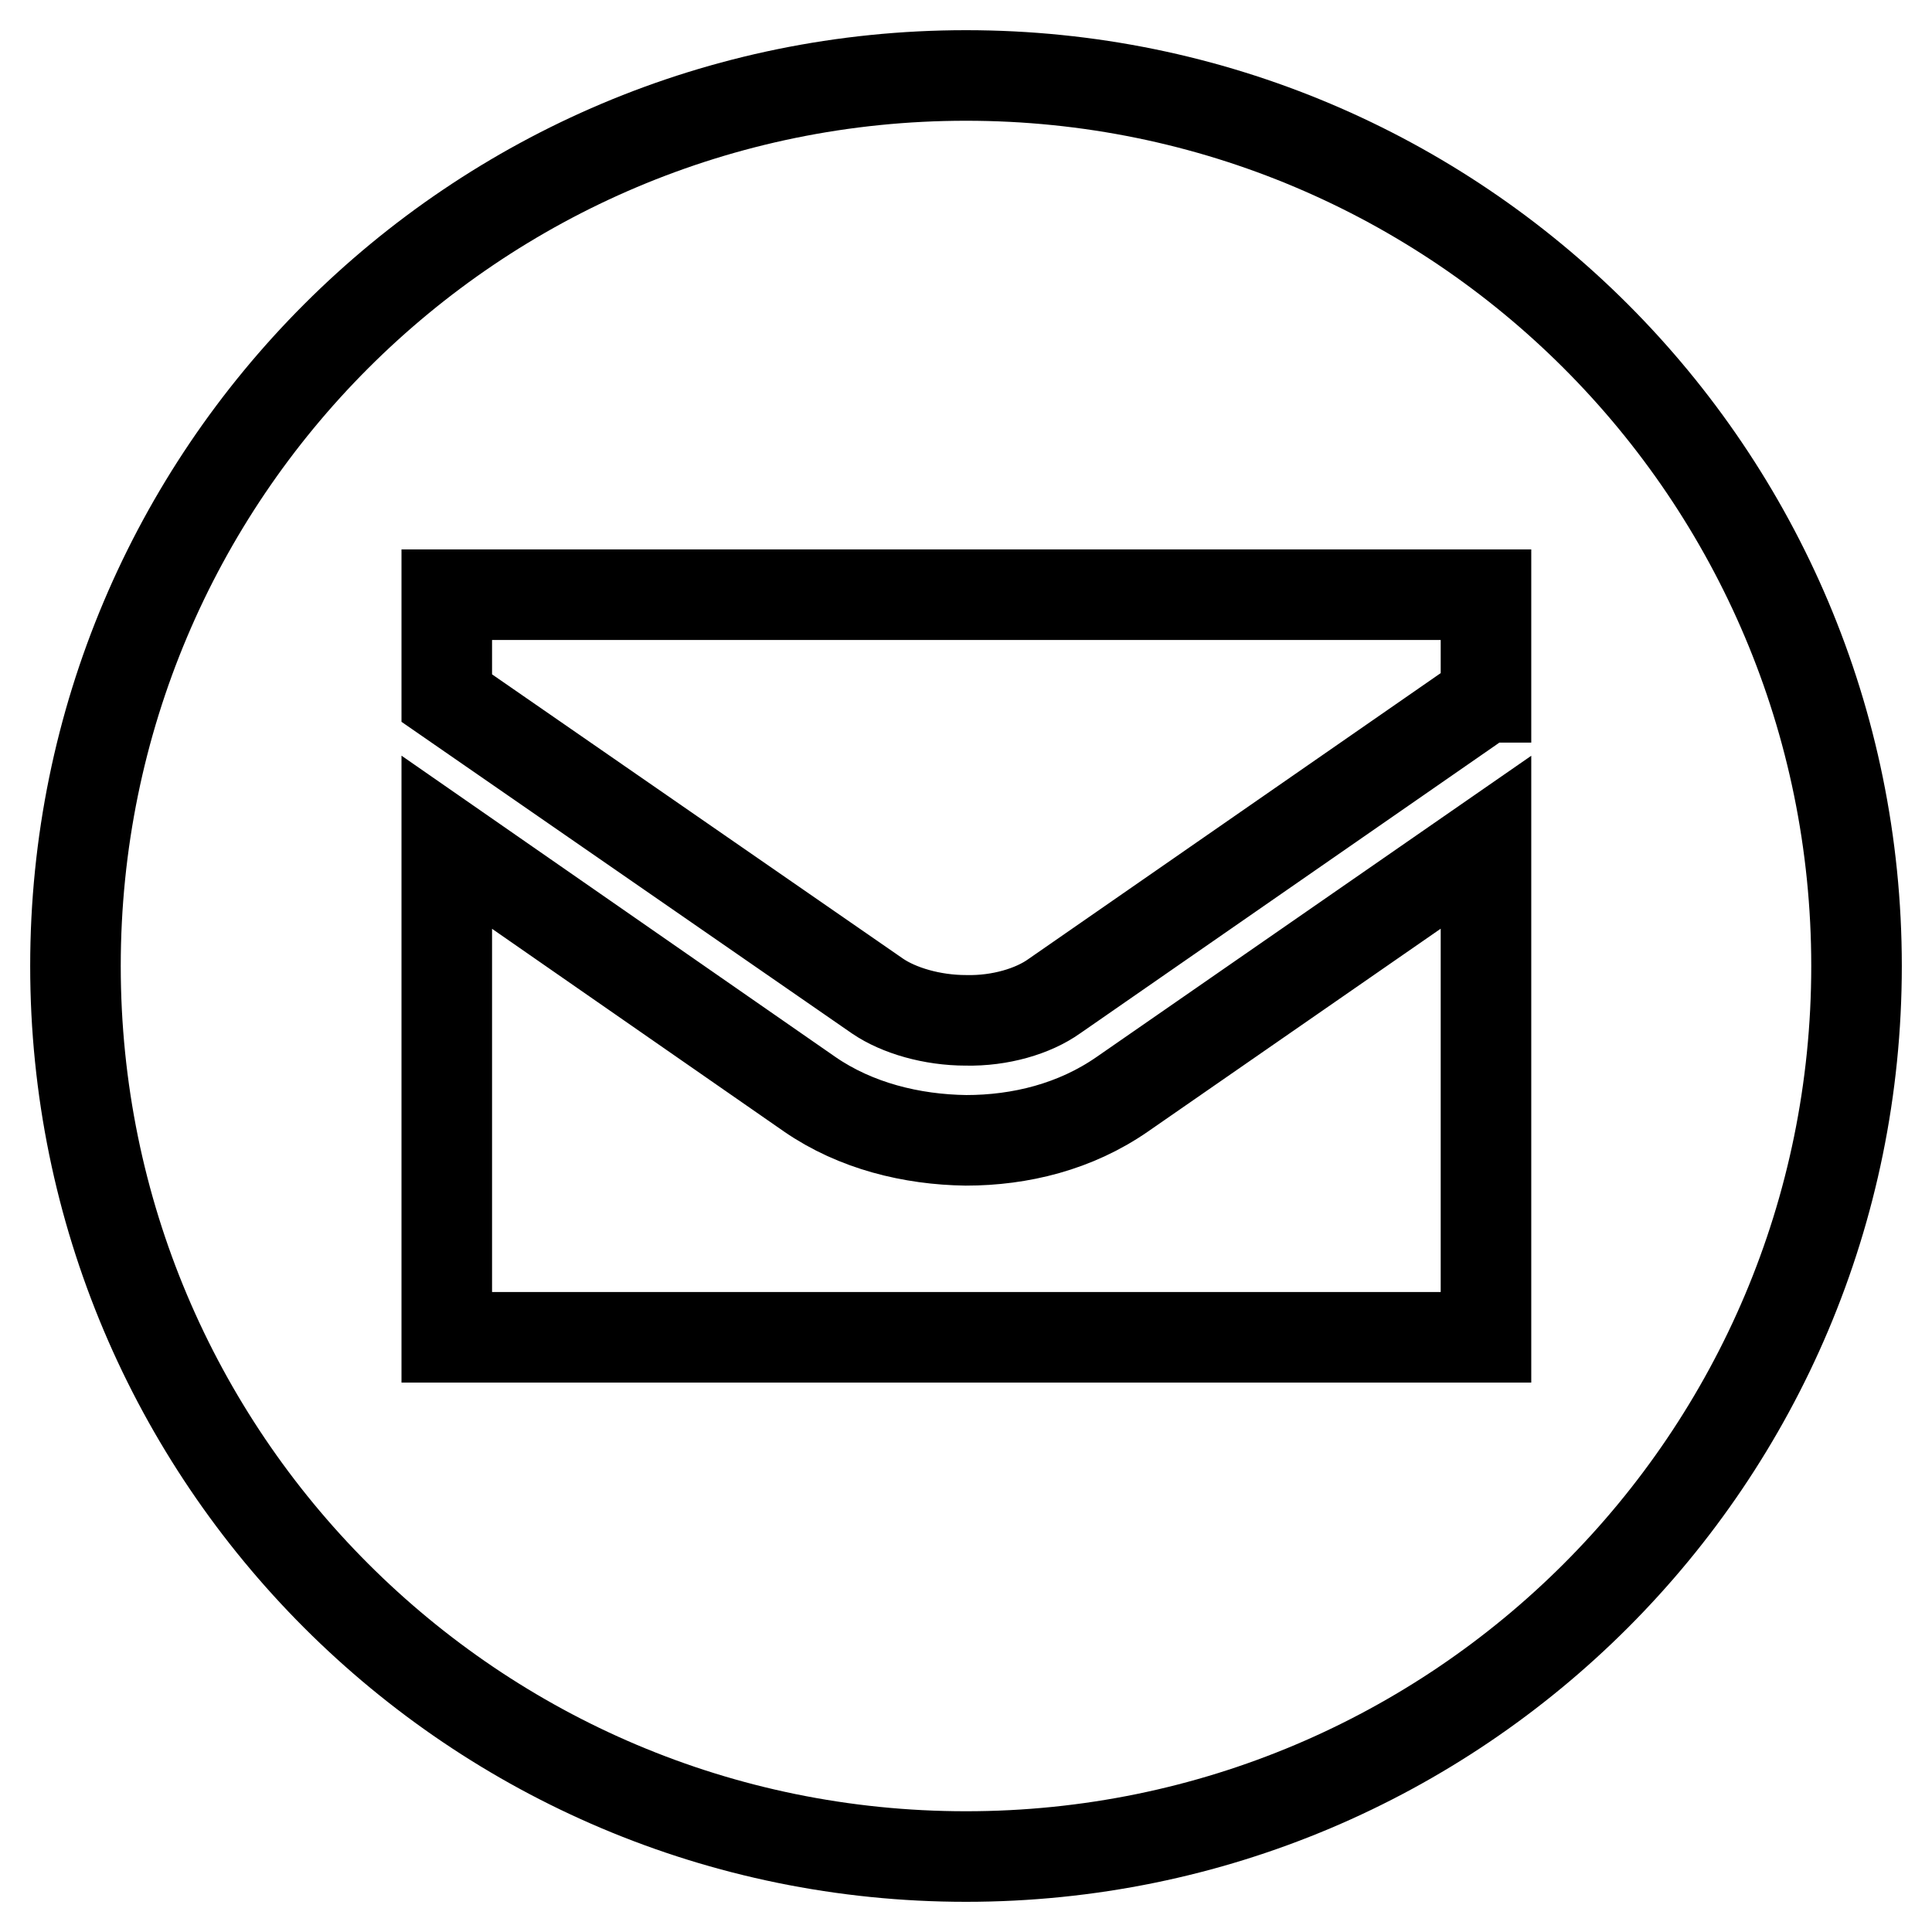 <?xml version="1.0" encoding="utf-8"?>
<!-- Svg Vector Icons : http://www.onlinewebfonts.com/icon -->
<!DOCTYPE svg PUBLIC "-//W3C//DTD SVG 1.1//EN" "http://www.w3.org/Graphics/SVG/1.1/DTD/svg11.dtd">
<svg version="1.1" xmlns="http://www.w3.org/2000/svg" xmlns:xlink="http://www.w3.org/1999/xlink" x="0px" y="0px" viewBox="0 0 256 256" enable-background="new 0 0 256 256" xml:space="preserve">
<g> <path stroke-width="12" fill-opacity="0" stroke="#000000"  d="M128,10C62.8,10,10,62.8,10,128c0,65.2,52.8,118,118,118c65.2,0,118-52.8,118-118C246,62.8,193.2,10,128,10 z M196.8,177.2H59.2v-65.6l48.1,33.4c6.1,4.2,13.5,6,20.7,6.1c7.2,0,14.5-1.8,20.7-6.1l48.2-33.4V177.2z M196.8,92.4L139.7,132 c-2.8,2-7.2,3.3-11.7,3.2c-4.5,0-8.9-1.3-11.7-3.2L59.2,92.5V78.8h137.7V92.4L196.8,92.4z"/></g>
</svg>